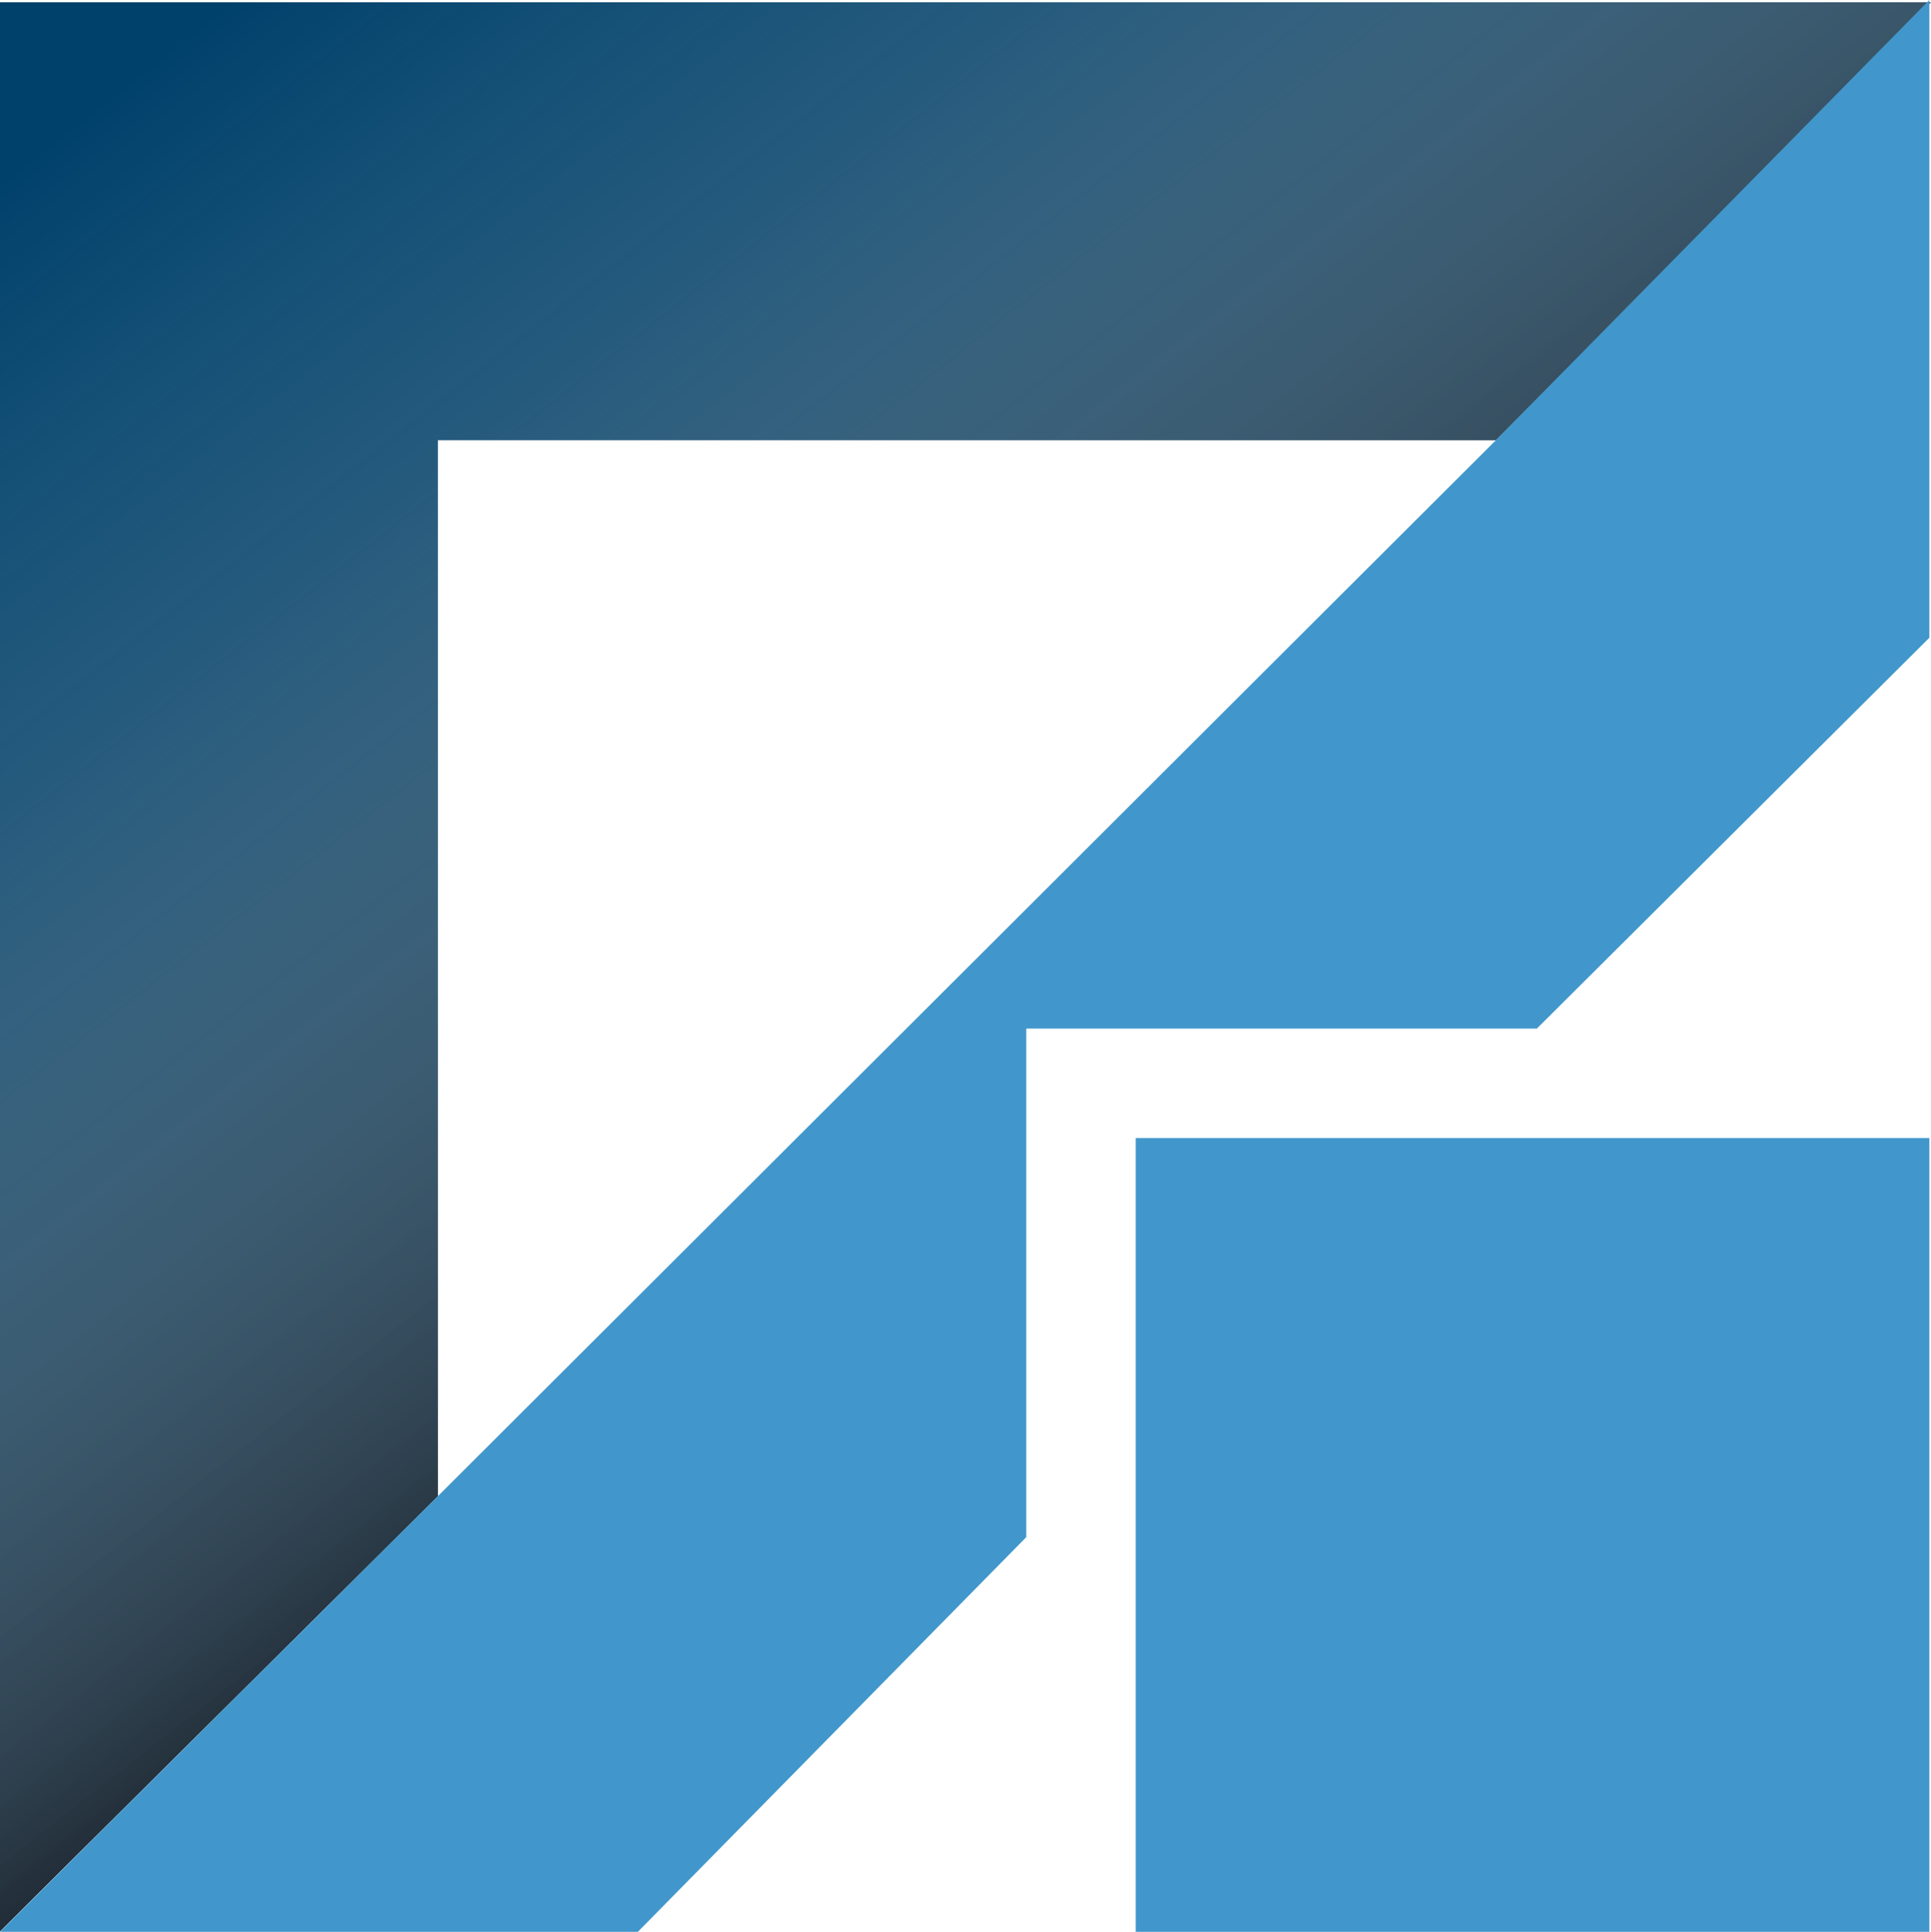 <?xml version="1.0" encoding="UTF-8"?> <svg xmlns="http://www.w3.org/2000/svg" xmlns:xlink="http://www.w3.org/1999/xlink" viewBox="3.757 3.839 292.309 292.4"><defs><style>.cls-1{isolation:isolate;}.cls-2{fill:none;}.cls-3{fill:#00416b;}.cls-4{opacity:0.8;mix-blend-mode:multiply;fill:url(#linear-gradient);}.cls-5{fill:#4197cb;}</style><linearGradient id="linear-gradient" x1="36.697" y1="5.427" x2="168.612" y2="174.078" gradientUnits="userSpaceOnUse"><stop offset="0" stop-color="#fff" stop-opacity="0"></stop><stop offset="0.349" stop-color="#cdcccc" stop-opacity="0.227"></stop><stop offset="0.889" stop-color="#454142" stop-opacity="0.847"></stop><stop offset="1" stop-color="#231f20"></stop></linearGradient></defs><g class="cls-1"><g id="Layer_1" data-name="Layer 1"><polygon class="cls-2" points="70.04 230.296 230.208 70.462 70.04 70.462 70.04 230.296"></polygon><polygon class="cls-3" points="70.04 70.462 230.208 70.462 296.066 4.179 3.757 4.179 3.757 5.276 3.757 69.7 3.757 296.159 70.04 230.296 70.04 70.462"></polygon><polygon class="cls-4" points="70.04 70.462 230.208 70.462 296.066 4.179 3.757 4.179 3.757 5.276 3.757 69.7 3.757 296.159 70.04 230.296 70.04 70.462"></polygon><polygon class="cls-5" points="230.208 70.462 70.04 230.296 3.757 296.239 70.04 296.239 100.313 296.239 159.108 236.504 159.108 176.514 159.108 159.53 176.421 159.53 236.397 159.53 295.817 100.368 295.817 70.462 295.817 3.839 230.208 70.462"></polygon><polygon class="cls-5" points="175.679 176.101 175.679 220.036 175.679 296.239 295.817 296.239 295.817 176.101 219.935 176.101 175.679 176.101"></polygon></g></g></svg> 